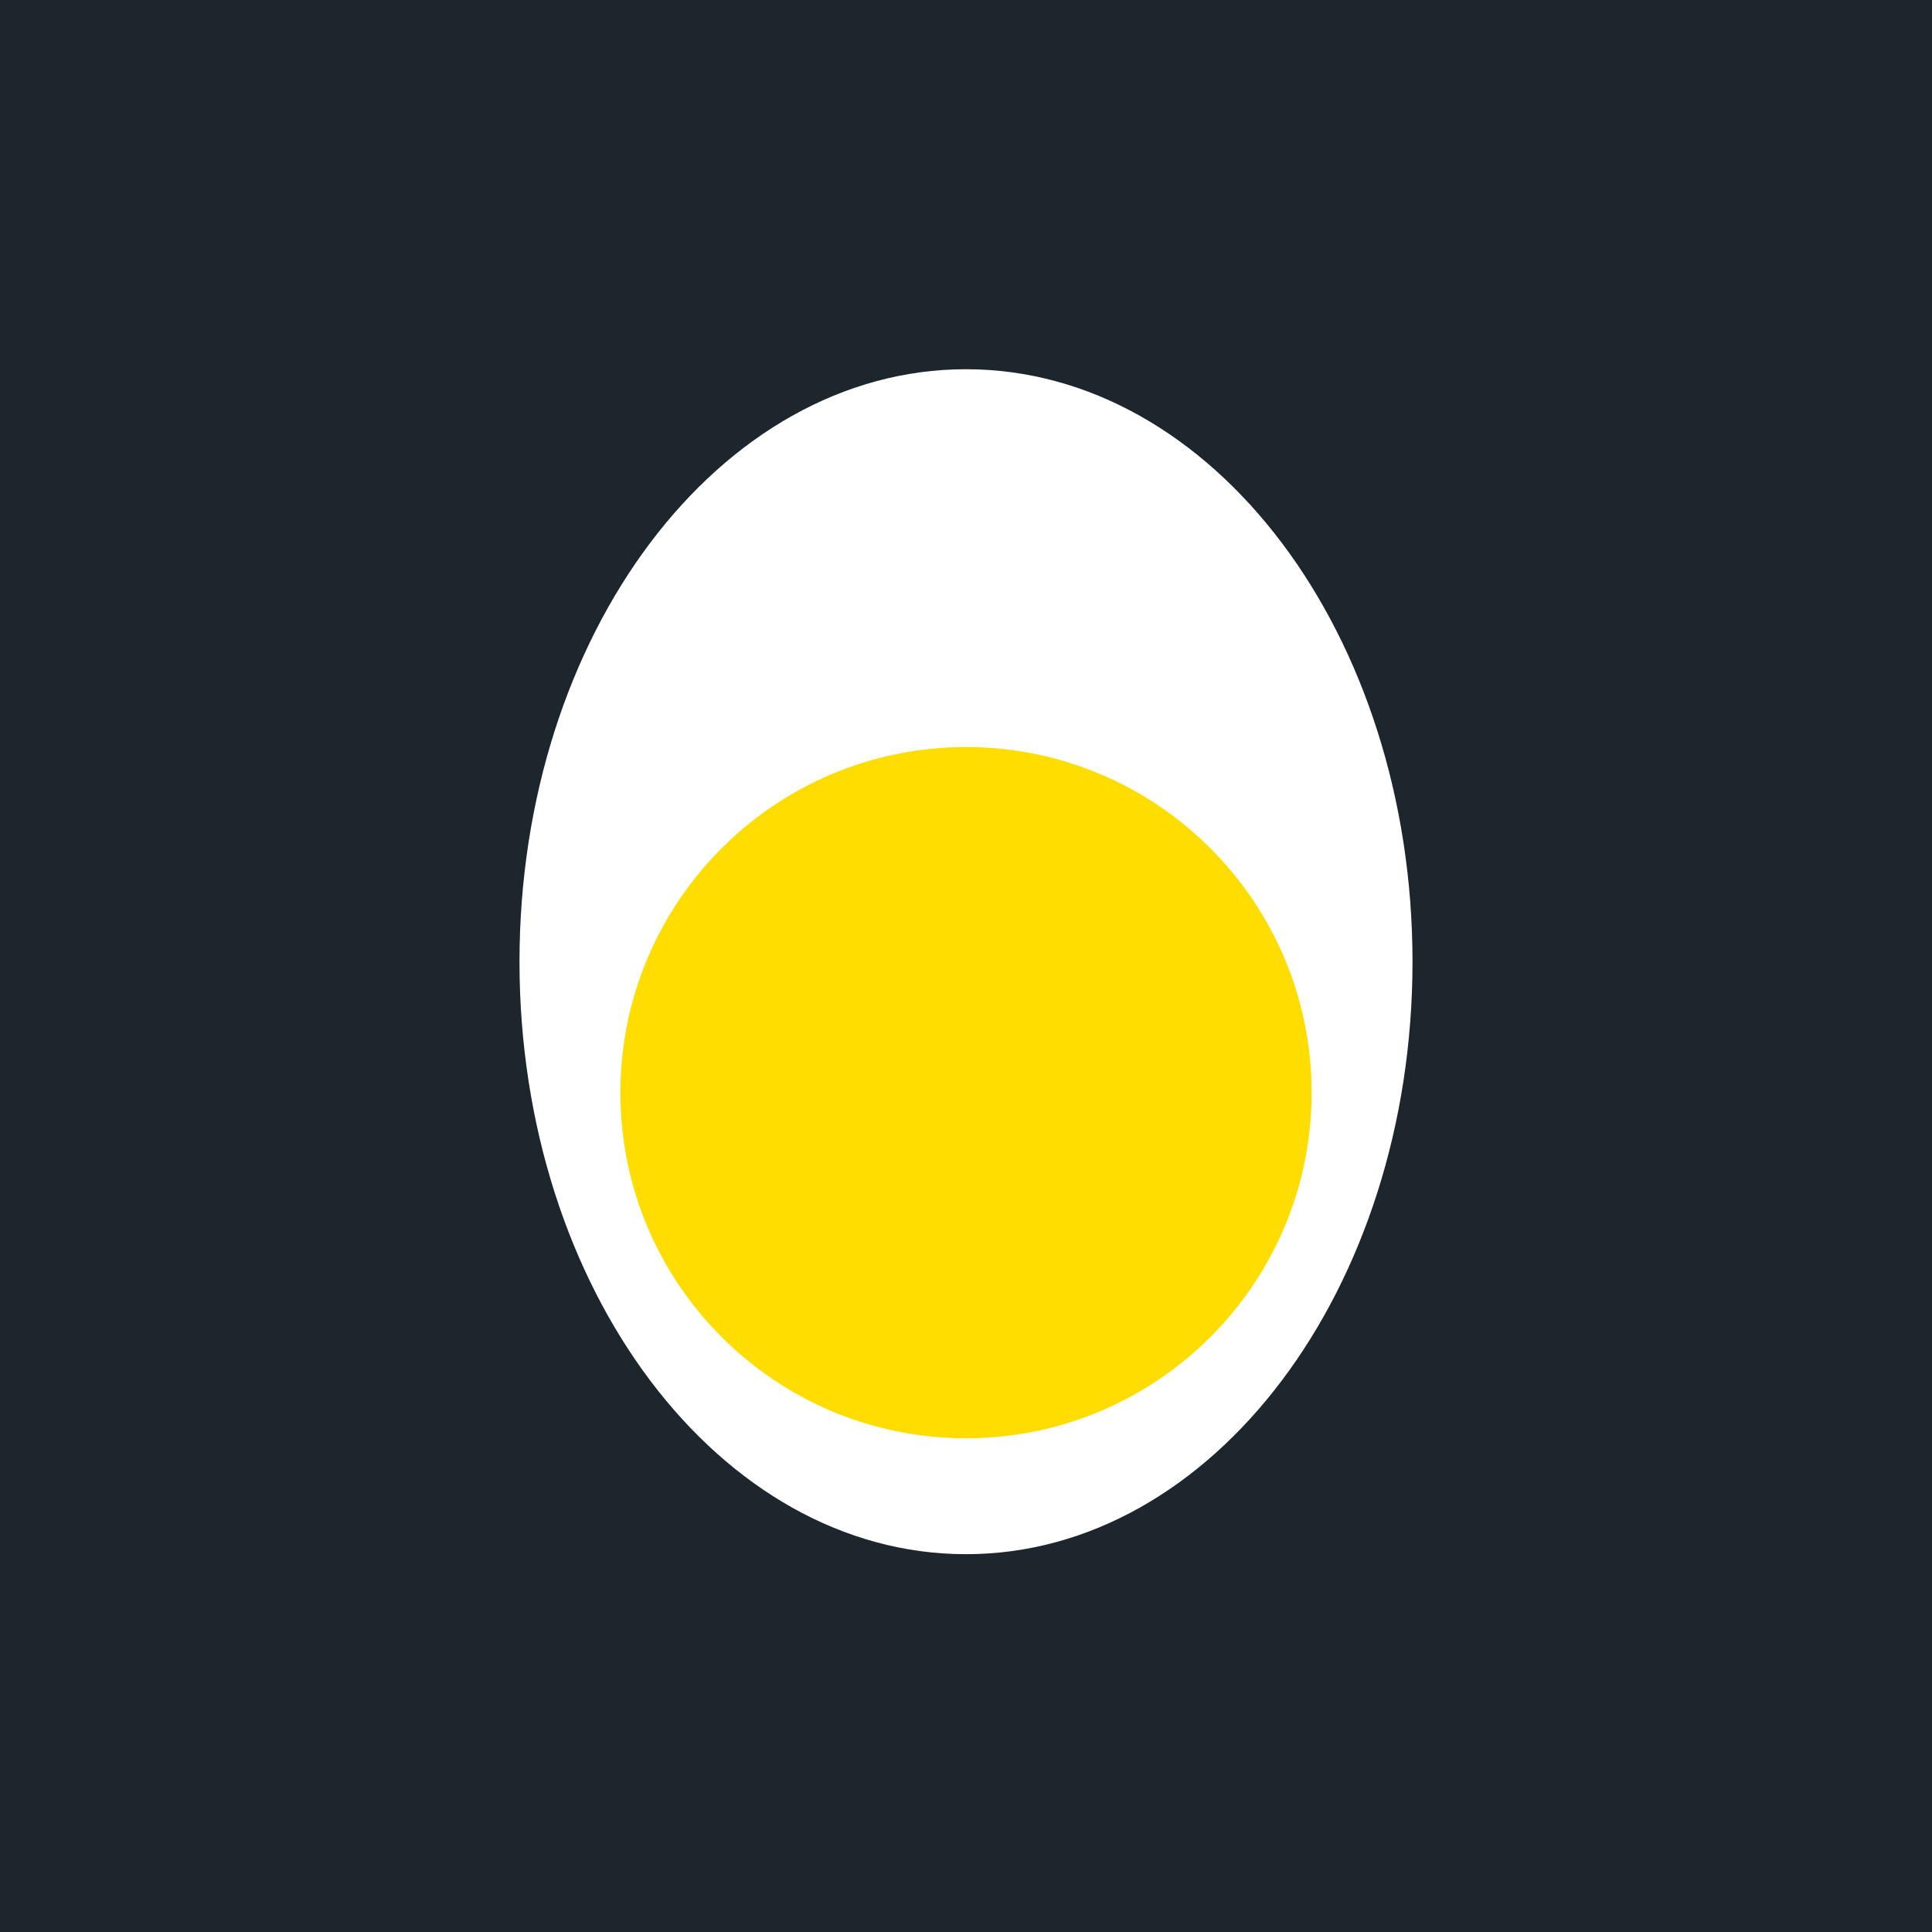 <svg width="90" height="90" viewBox="0 0 90 90" fill="none" xmlns="http://www.w3.org/2000/svg">
<path d="M90 0H0V90H90V0Z" fill="#1D252D"/>
<path d="M45 72.4C56.488 72.4 65.8 60.043 65.8 44.8C65.8 29.557 56.488 17.2 45 17.2C33.513 17.2 24.2 29.557 24.2 44.8C24.2 60.043 33.513 72.4 45 72.4Z" fill="white"/>
<path d="M45 67C53.892 67 61.1 59.792 61.1 50.9C61.1 42.008 53.892 34.8 45 34.8C36.109 34.8 28.9 42.008 28.9 50.9C28.9 59.792 36.109 67 45 67Z" fill="#FFDD00"/>
</svg>
